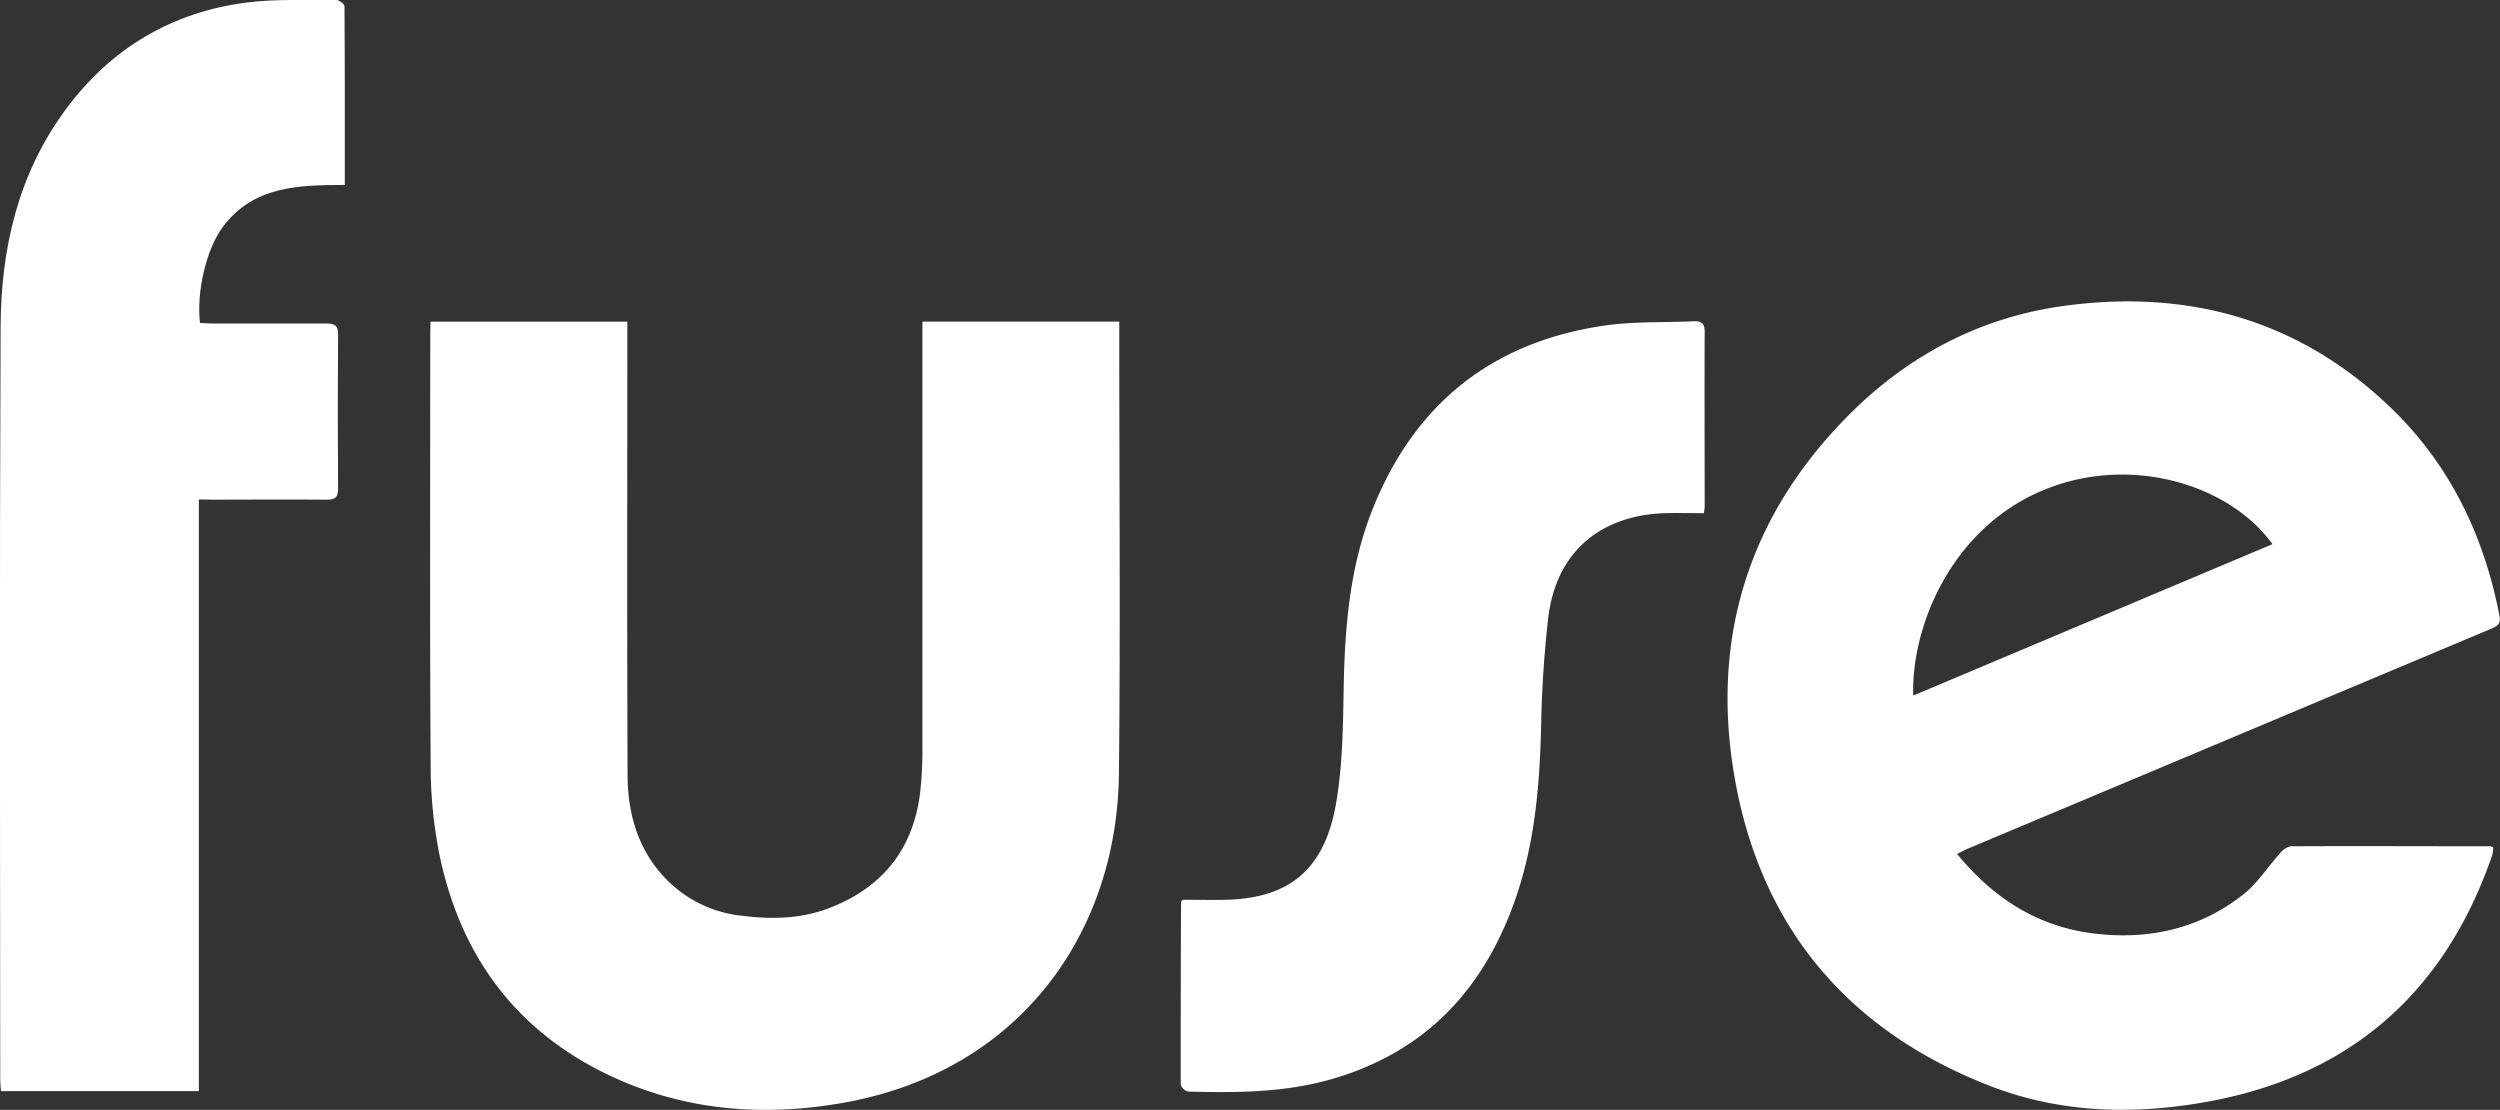 <svg id="Layer_1" data-name="Layer 1" xmlns="http://www.w3.org/2000/svg" viewBox="0 0 526.8 233.87"><rect x="0" y="0" width="526.8" height="233.87" fill="#333333" stroke="none"/><defs><style>.cls-1{fill:#fff;}</style></defs><title>fuse_logo</title><path class="cls-1" d="M412.39,179.94c7.94,9.67,17.51,15.62,29.82,16.88,11.2,1.15,21.47-1.31,30.35-8.22,3.08-2.4,5.28-5.92,7.95-8.86a3.81,3.81,0,0,1,2.22-1.41c14-.07,28,0,42,0a3,3,0,0,1,.65.22,8.58,8.58,0,0,1-.24,1.72c-9.82,28.45-29.32,46-59,51.7-15.83,3-31.69,2.75-46.9-3.18-29.16-11.36-47.51-32.46-53.4-63.2-5.74-30,2.14-56.52,23.9-78.3,12.47-12.47,27.62-20.44,45.15-22.83,25.89-3.54,49.16,2.74,68.42,21,12.76,12.07,20.1,27.22,23.4,44.39.33,1.72-.67,2.18-1.93,2.71q-34.5,14.49-69,29l-41,17.22C414.13,179.05,413.44,179.43,412.39,179.94Zm-9.23-33.37,75.7-31.91c-8.93-12.32-28.74-18.47-46.37-12.12C411.34,110.16,402.67,132.11,403.16,146.57Z"/><path class="cls-1" d="M90.71,67.78h41.48v2.93c0,30.8-.07,61.6.05,92.4,0,7.54,1.79,14.74,6.83,20.71A26.09,26.09,0,0,0,156.63,193c6.14.75,12.17.59,17.93-1.59,11.38-4.3,18-12.55,19.37-24.73a80.83,80.83,0,0,0,.44-9.08q0-43.44,0-86.88V67.77h41.48v2.86c0,30.8.26,61.6-.07,92.4-.36,33.46-20.77,62.51-57.53,69.25-17.59,3.22-35,1.79-51.34-6.41C108.15,216.46,97.12,201,92.75,180.8a95.45,95.45,0,0,1-2-19.46c-.2-30.15-.09-60.31-.09-90.47Z"/><path class="cls-1" d="M41.9,105.24V229.92H.2c-.05-.78-.15-1.61-.15-2.45C0,174.59-.1,121.71.13,68.83.2,52.38,3.81,36.68,13.82,23.1,23.35,10.18,36.19,2.54,52.08.52,58.28-.26,64.63.08,70.91,0c.58,0,1.68.86,1.68,1.33.09,12.46.07,24.93.07,37.64C63,39,53.47,39.14,47,47.75c-3.52,4.68-5.64,13.76-4.86,20.31.8,0,1.65.11,2.49.11,8.08,0,16.16,0,24.24,0,1.75,0,2.38.48,2.37,2.3q-.12,16.2,0,32.4c0,2-.63,2.44-2.49,2.42-8-.08-16,0-24,0Z"/><path class="cls-1" d="M249.18,189.6c3,0,6.11.07,9.21,0,14.41-.35,21-7.5,23.21-20.67,1.28-7.66,1.4-15.56,1.53-23.36.22-13.21,1.23-26.26,6.25-38.65,8.82-21.78,24.89-34.67,48.1-38.22,6.35-1,12.88-.71,19.33-1,1.46-.06,2.41.27,2.4,2.11-.06,12.32,0,24.63,0,36.95a12.51,12.51,0,0,1-.18,1.38c-2.84,0-5.6-.08-8.36,0-12,.41-22.72,6.89-24.46,22.34-.8,7.12-1.29,14.3-1.44,21.46-.26,12.65-1.2,25.16-5.35,37.23-6.61,19.21-19,32.54-38.9,38.25-9.89,2.83-20,2.86-30.16,2.6a2.21,2.21,0,0,1-1.56-1.49c0-12.79,0-25.58.07-38.37C248.83,190.08,248.91,190,249.18,189.6Z"/></svg>